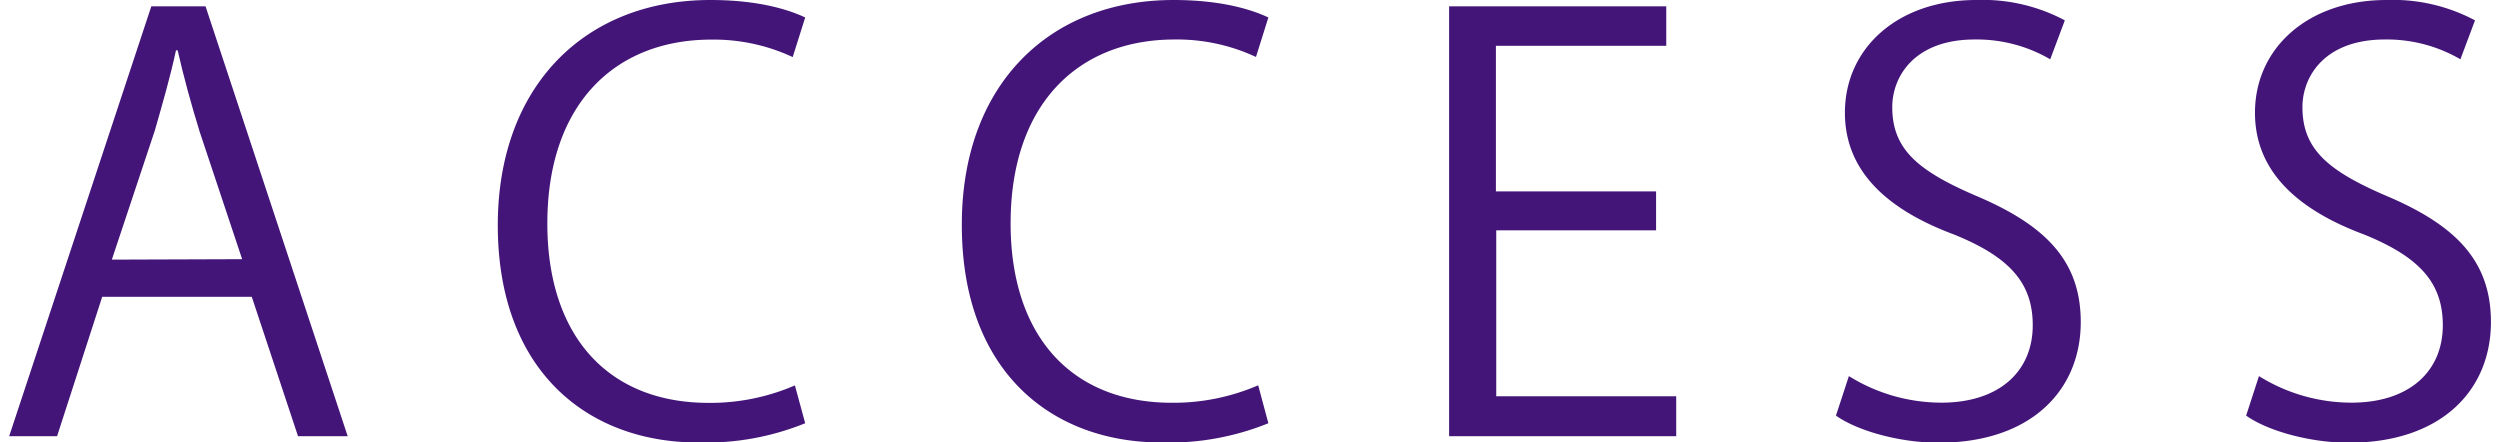 <svg id="レイヤー_1" data-name="レイヤー 1" xmlns="http://www.w3.org/2000/svg" viewBox="0 0 226 40"><defs><style>.cls-1{fill:#431579;}</style></defs><title>img_txt_contact01</title><path class="cls-1" d="M31.43,39.43H26.94l-4.18-12.6H9.24L5.16,39.43H.83L13.68.57h4.9Zm-9.54-16L18.06,11.94c-.82-2.65-1.48-5.1-2-7.39h-.15C15.41,6.89,14.7,9.34,14,11.79L10.11,23.47Z"/><path class="cls-1" d="M72.79,38.26A23.87,23.87,0,0,1,63.1,40C53.1,40,45,33.51,45,20.36,45,7.81,52.85,0,64.22,0c4.64,0,7.34,1,8.57,1.58L71.66,5.16a16.88,16.88,0,0,0-7.34-1.58c-8.82,0-14.84,5.92-14.84,16.62,0,10.2,5.51,16.22,14.58,16.22a19.27,19.27,0,0,0,7.8-1.58Z"/><path class="cls-1" d="M114.66,38.26A23.87,23.87,0,0,1,105,40c-10,0-18.05-6.48-18.05-19.63C86.91,7.81,94.72,0,106.09,0c4.64,0,7.34,1,8.57,1.58l-1.12,3.57a16.88,16.88,0,0,0-7.34-1.58c-8.82,0-14.84,5.92-14.84,16.62,0,10.2,5.51,16.22,14.58,16.22a19.27,19.27,0,0,0,7.8-1.58Z"/><path class="cls-1" d="M151.53,39.43H131V.57h19.63V4.14h-15.4V17.3h14.48v3.52H135.26v15h16.27Z"/><path class="cls-1" d="M185.34,5.36a13.2,13.2,0,0,0-6.83-1.79c-5.41,0-7.45,3.31-7.45,6.12,0,3.82,2.35,5.76,7.55,8,6.27,2.65,9.49,5.86,9.49,11.42,0,6.17-4.49,10.91-12.85,10.91-3.52,0-7.34-1.07-9.28-2.45L167.14,34a15.85,15.85,0,0,0,8.36,2.4c5.2,0,8.26-2.8,8.26-7,0-3.82-2.09-6.17-7.14-8.21-5.87-2.19-9.84-5.61-9.84-11C166.78,4.34,171.57,0,178.66,0a15.78,15.78,0,0,1,8,1.84Z"/><path class="cls-1" d="M222.42,5.36a13.2,13.2,0,0,0-6.83-1.79c-5.41,0-7.45,3.31-7.45,6.12,0,3.82,2.35,5.76,7.55,8,6.27,2.65,9.49,5.86,9.49,11.42,0,6.17-4.49,10.91-12.85,10.91-3.52,0-7.34-1.07-9.28-2.45L204.21,34a15.85,15.85,0,0,0,8.36,2.4c5.2,0,8.26-2.8,8.26-7,0-3.82-2.09-6.17-7.14-8.21-5.87-2.19-9.84-5.61-9.84-11C203.85,4.34,208.65,0,215.74,0a15.78,15.78,0,0,1,8,1.84Z"/></svg>